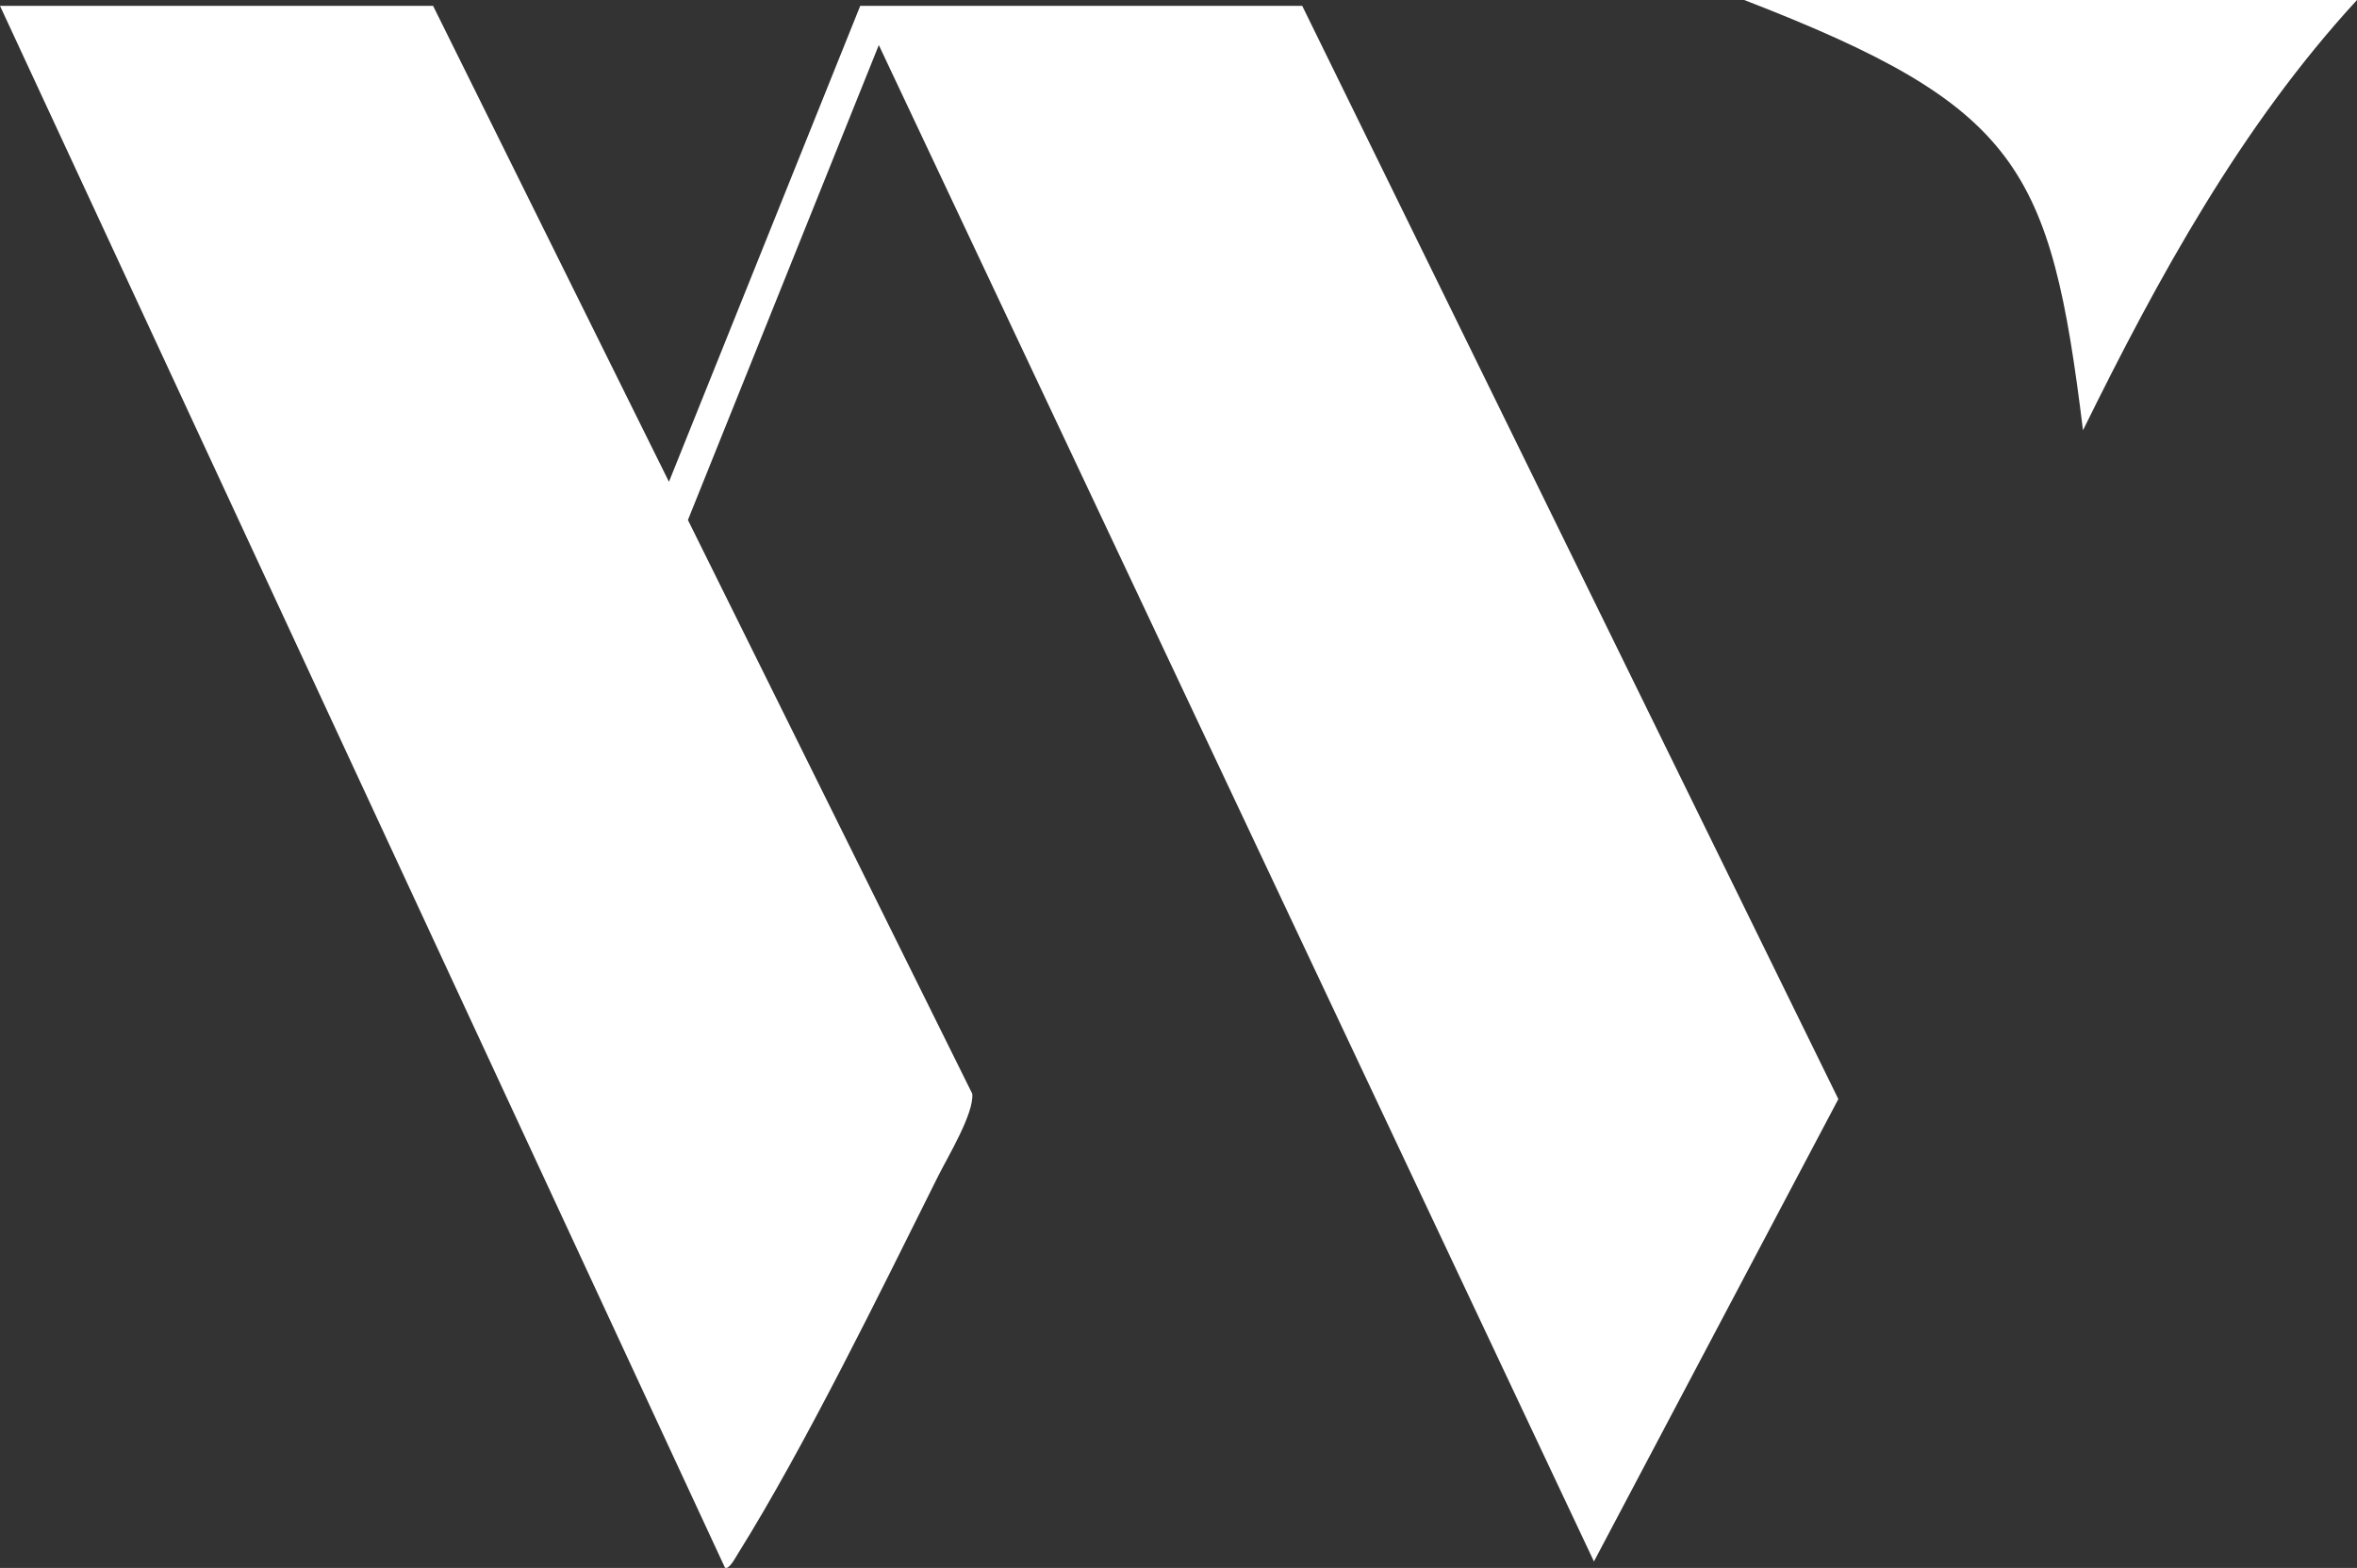 <?xml version="1.0" encoding="UTF-8"?>
<svg id="Laag_1" data-name="Laag 1" xmlns="http://www.w3.org/2000/svg" viewBox="0 0 433.63 288.44">
  <rect x="0" y="0" width="433.63" height="288.44" fill="#333333" stroke="none"/>
  <defs>
    <style>
      .cls-1 {
        fill: #fff;
      }
    </style>
  </defs>
  <path class="cls-1" d="M433.63,0c-21.28,23.12-36.6,51.09-50.41,79.15-5.96-48.46-11.77-59.59-62.33-79.15h112.74Z"/>
  <path class="cls-1" d="M293.24,287.26l44.97-85.07L239.58,1.08h-81.31,0s-.01,0-.01,0l-35.19,87.55L79.68,1.08H0l133.36,287.28c.72.55,1.98-1.88,2.37-2.49,12.37-19.8,26.18-48.1,36.82-69.42,1.88-3.76,6.68-11.66,6.32-15.25l-52.31-105.54L161.68,8.29l131.57,278.97Z"/>
</svg>